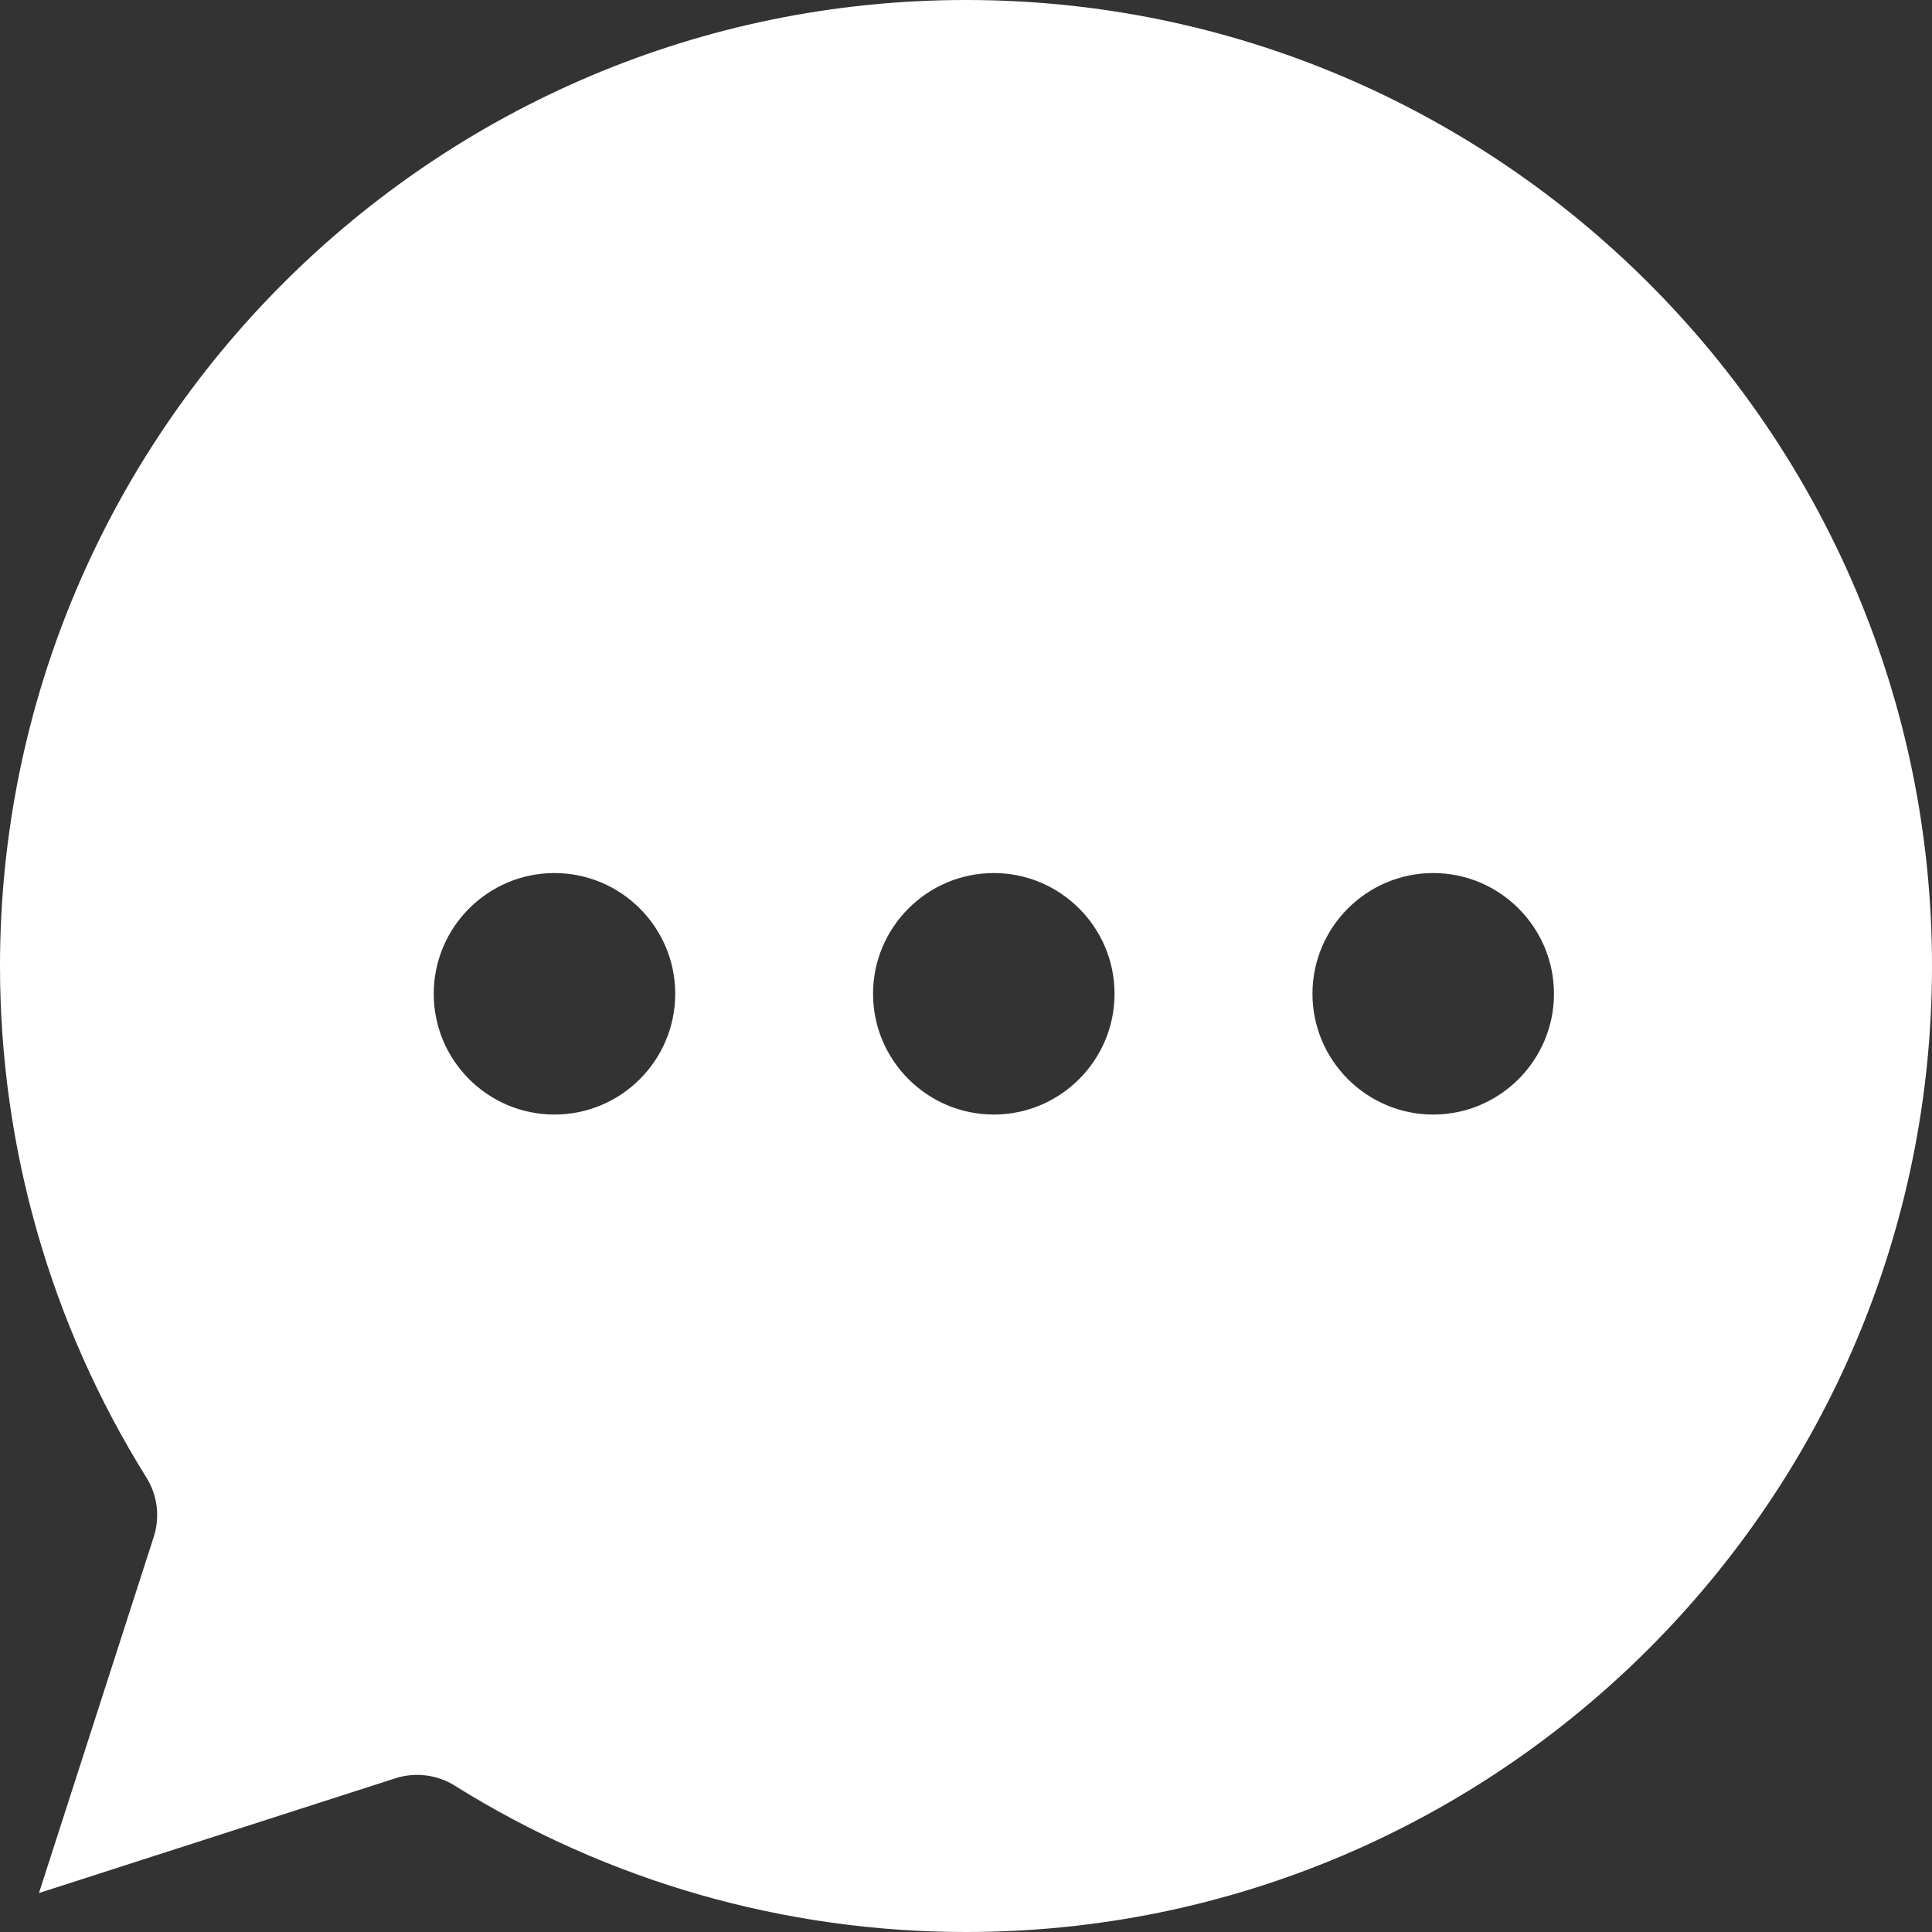 <?xml version="1.0" encoding="UTF-8"?>
<svg width="18px" height="18px" viewBox="0 0 18 18" version="1.1" xmlns="http://www.w3.org/2000/svg" xmlns:xlink="http://www.w3.org/1999/xlink">
    <rect x="0" y="0" width="18" height="18" fill="#333333" stroke="none"/>
    <title>ic_contact_blanc</title>
    <g id="XX-UI-Kit" stroke="none" stroke-width="1" fill="none" fill-rule="evenodd">
        <g id="UI-Kit" transform="translate(-174, -630)" fill="#FFFFFF">
            <g id="pictos" transform="translate(51, 257)">
                <g id="blanc" transform="translate(1, 317)">
                    <path d="M131,56 C135.963,56 140,60.037 140,65 C140,69.963 135.963,74 131,74 C129.31,74 127.662,73.528 126.236,72.636 C126.073,72.534 125.868,72.508 125.683,72.568 L122.363,73.637 L123.433,70.317 C123.492,70.131 123.467,69.93 123.363,69.764 C122.472,68.337 122,66.69 122,65 C122,60.037 126.037,56 131,56 Z M131.259,64.134 C130.639,64.134 130.134,64.639 130.134,65.259 C130.134,65.879 130.639,66.384 131.259,66.384 C131.879,66.384 132.384,65.879 132.384,65.259 C132.384,64.639 131.879,64.134 131.259,64.134 Z M127.166,64.134 C126.545,64.134 126.041,64.639 126.041,65.259 C126.041,65.88 126.545,66.384 127.166,66.384 C127.786,66.384 128.291,65.88 128.291,65.259 C128.291,64.639 127.786,64.134 127.166,64.134 Z M135.353,64.134 C134.733,64.134 134.228,64.639 134.228,65.259 C134.228,65.879 134.733,66.384 135.353,66.384 C135.973,66.384 136.478,65.879 136.478,65.259 C136.478,64.639 135.973,64.134 135.353,64.134 Z" id="ic_contact_blanc"></path>
                </g>
            </g>
        </g>
    </g>
</svg>